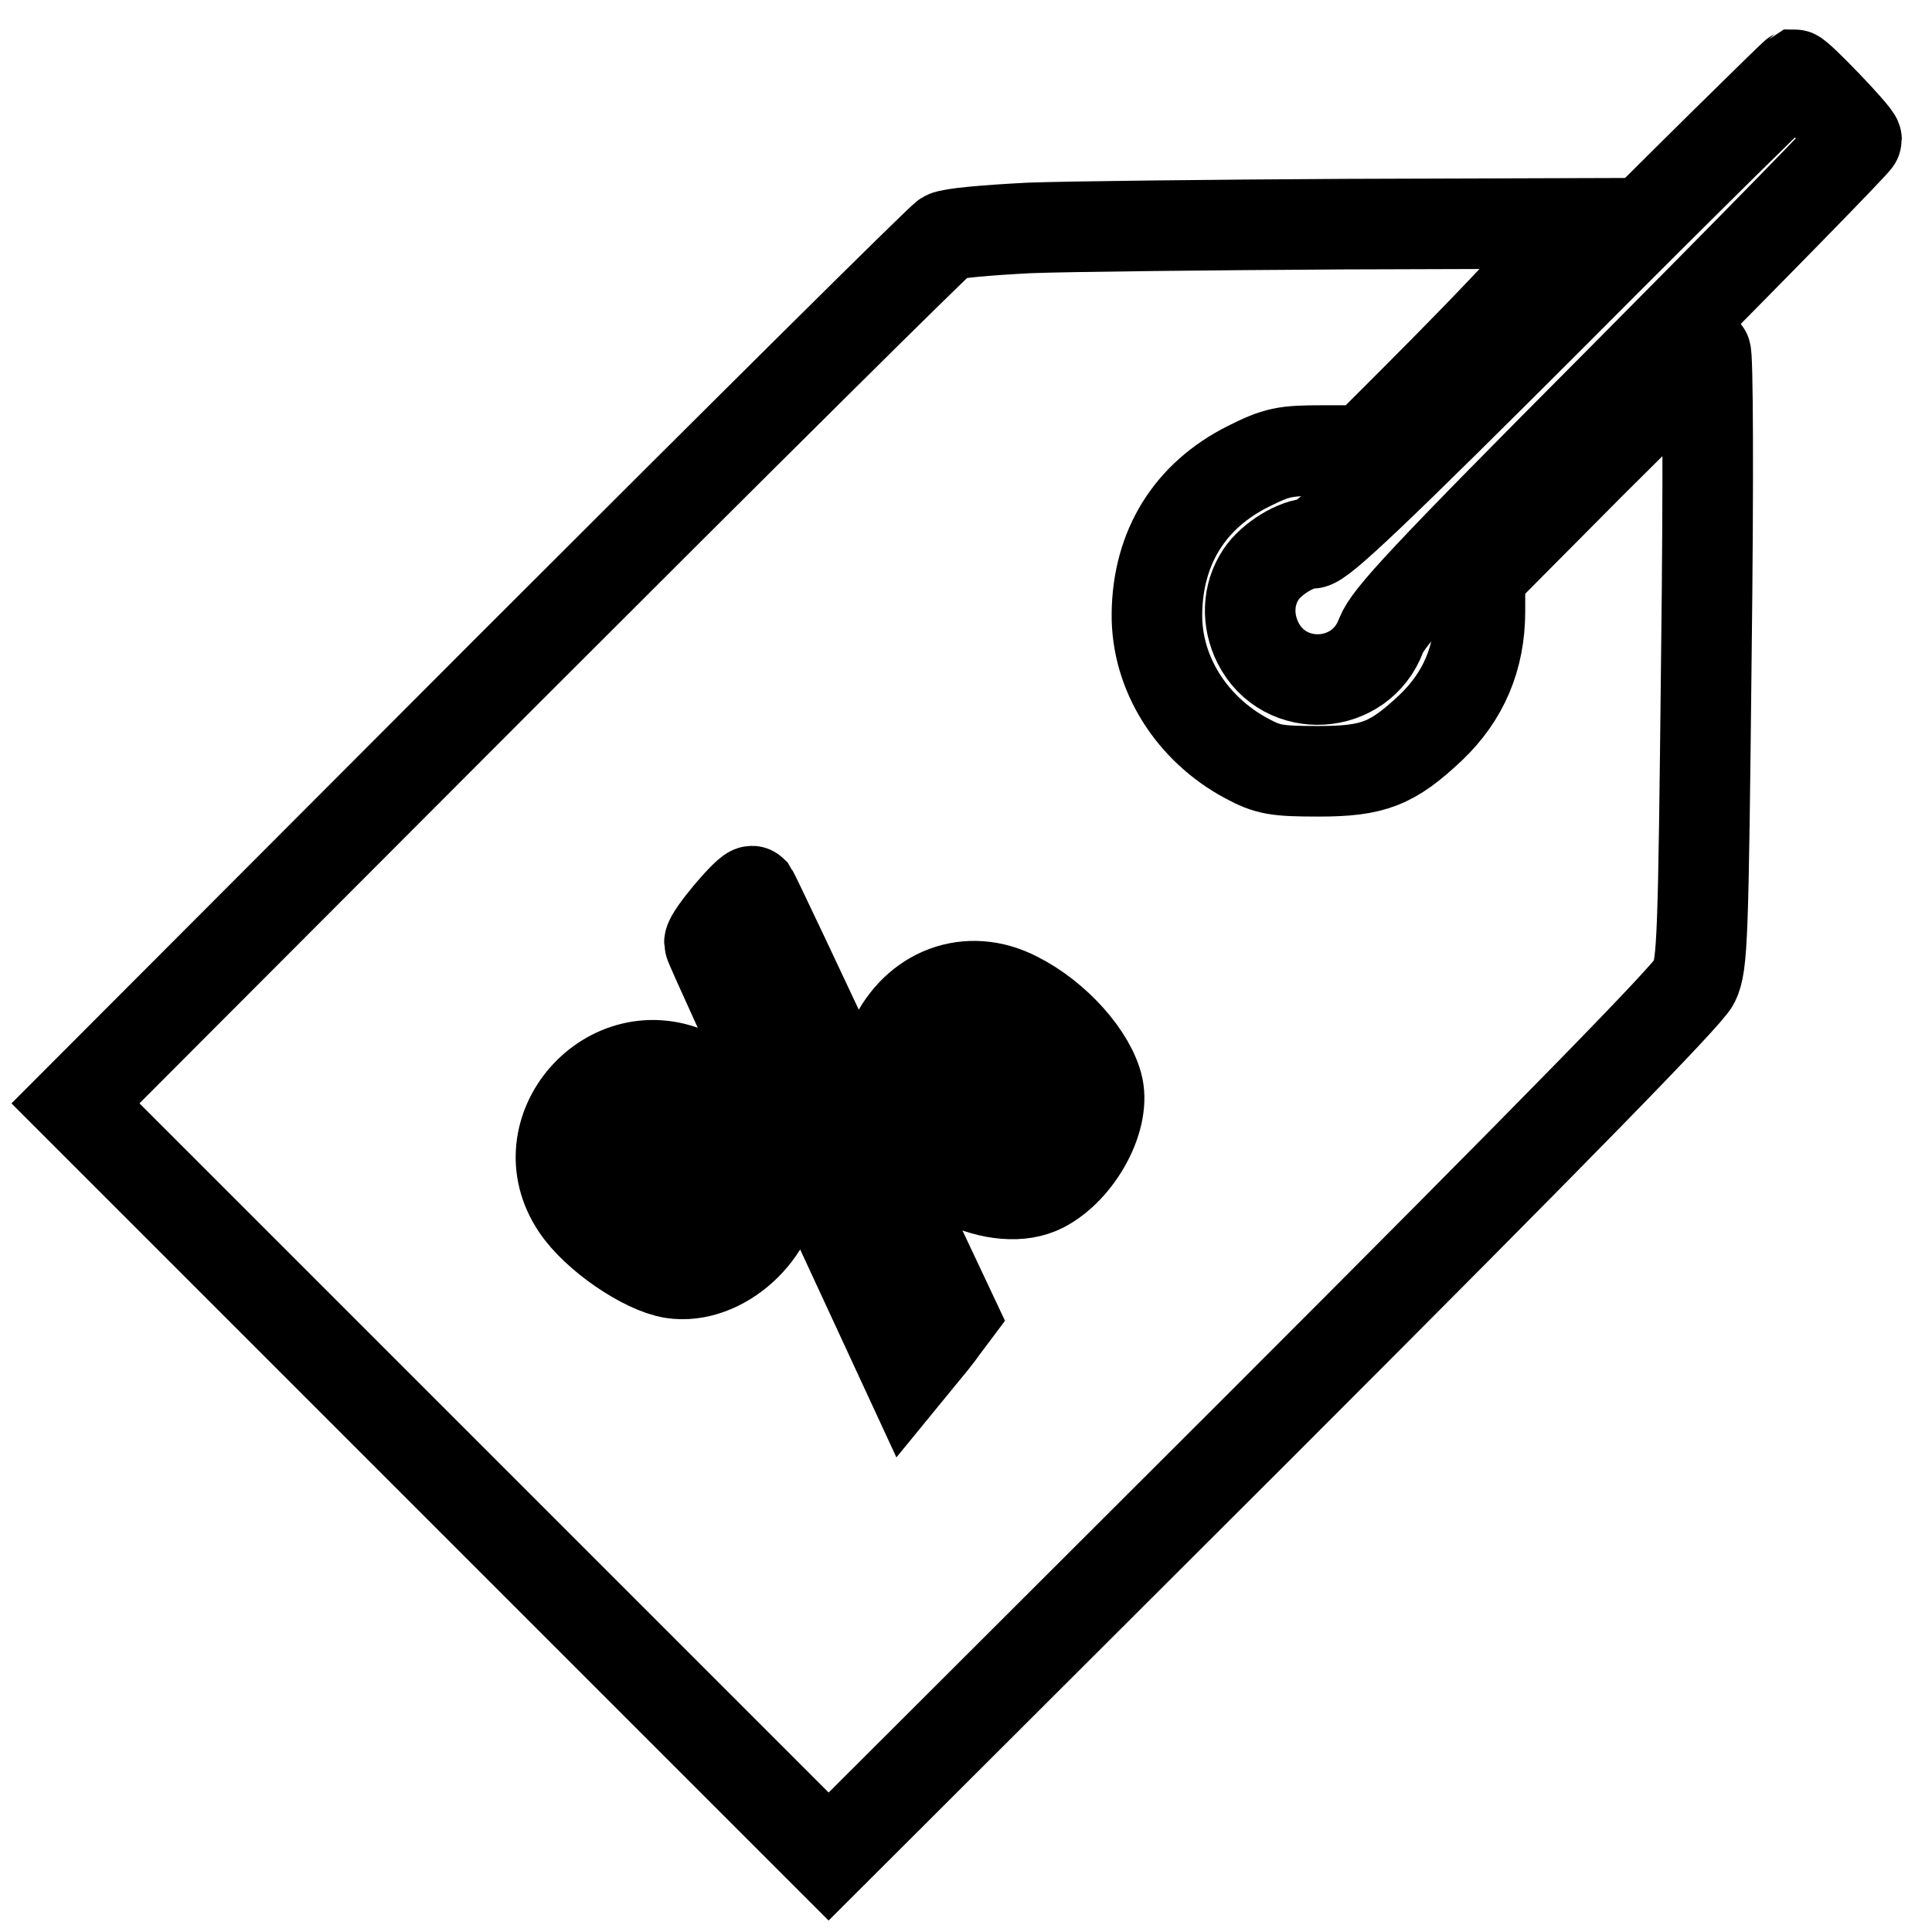 <?xml version="1.0" encoding="utf-8"?>
<!-- Svg Vector Icons : http://www.onlinewebfonts.com/icon -->
<!DOCTYPE svg PUBLIC "-//W3C//DTD SVG 1.1//EN" "http://www.w3.org/Graphics/SVG/1.1/DTD/svg11.dtd">
<svg version="1.1" xmlns="http://www.w3.org/2000/svg" xmlns:xlink="http://www.w3.org/1999/xlink" x="0px" y="0px" viewBox="0 0 256 256" enable-background="new 0 0 256 256" xml:space="preserve">
<g><g><g><path stroke-width="12" fill-opacity="0" stroke="#000000"  d="M206.4,41c-24.4,24.4-31.4,31-32.6,31c-2,0-5.3,2-6.7,4.1c-1.8,2.7-1.9,6.1-0.4,9.1c3.5,6.9,13.6,6.3,16.3-1c1-2.5,5.5-7.4,32-34c17-17.1,31-31.4,31-31.7c0-0.6-7.7-8.6-8.2-8.6C237.6,10,223.4,23.9,206.4,41z"/><path stroke-width="12" fill-opacity="0" stroke="#000000"  d="M136.4,30.2c-5.8,0.3-10.3,0.7-11.1,1.1c-0.7,0.4-26.9,26.4-58.3,57.8l-57,57.1l49.9,49.9l49.9,49.9l56.8-56.7c39.8-39.8,57.1-57.5,57.9-59.2c1.1-2.3,1.2-5.8,1.6-43c0.3-24.2,0.2-40.4-0.1-40.4c-0.3,0-7.2,6.7-15.2,14.7l-14.7,14.8V81c0,6.2-2.2,11.3-6.5,15.4c-5.1,4.8-7.6,5.8-14.9,5.8c-5.6,0-6.7-0.2-9.5-1.7c-7.3-3.9-12-11.3-11.9-19.2c0.1-8.7,4.3-15.6,12.1-19.5c3.8-1.9,4.8-2.1,9.8-2.1h5.6l7-7c3.9-3.9,10.5-10.6,14.6-15.1l7.6-8l-31.9,0.1C160.6,29.8,141.8,30,136.4,30.2z M113.1,146.5l13.1,27.8l-1.2,1.6c-0.6,0.9-2,2.6-3,3.8l-1.8,2.2l-13.1-28.3c-7.2-15.5-13.1-28.4-13.1-28.7c0-1,5.3-7.2,5.7-6.8C99.9,118.4,106,131.2,113.1,146.5z M134.7,132.1c5.2,2.6,9.9,7.9,10.8,12c0.9,4.3-2.7,10.8-7.3,13.2c-5.8,3-16.1-1.8-19.8-9.4c-2-4.1-2-5.6-0.1-9.8C121.4,131.4,128.3,128.8,134.7,132.1z M91.8,142.4c6.1,3,11,9.2,11,14c-0.1,6.8-7.2,13.3-13.7,12.3c-3.7-0.6-10.1-4.9-12.7-8.8C69.6,149.8,80.8,137.1,91.8,142.4z"/><path stroke-width="12" fill-opacity="0" stroke="#000000"  d="M126.4,139.7c-0.4,0.2-0.8,1-0.8,1.7c0,2.4,7.2,8.2,9.6,7.9c3.3-0.4,1.6-3.9-3.6-7.4C128.7,139.8,127.5,139.3,126.4,139.7z"/><path stroke-width="12" fill-opacity="0" stroke="#000000"  d="M83,150.5c-1,1-0.3,2.7,2.3,5.1c4.9,4.6,8.6,5.6,8.6,2.3C93.9,154.8,84.8,148.6,83,150.5z"/></g></g></g>
</svg>
